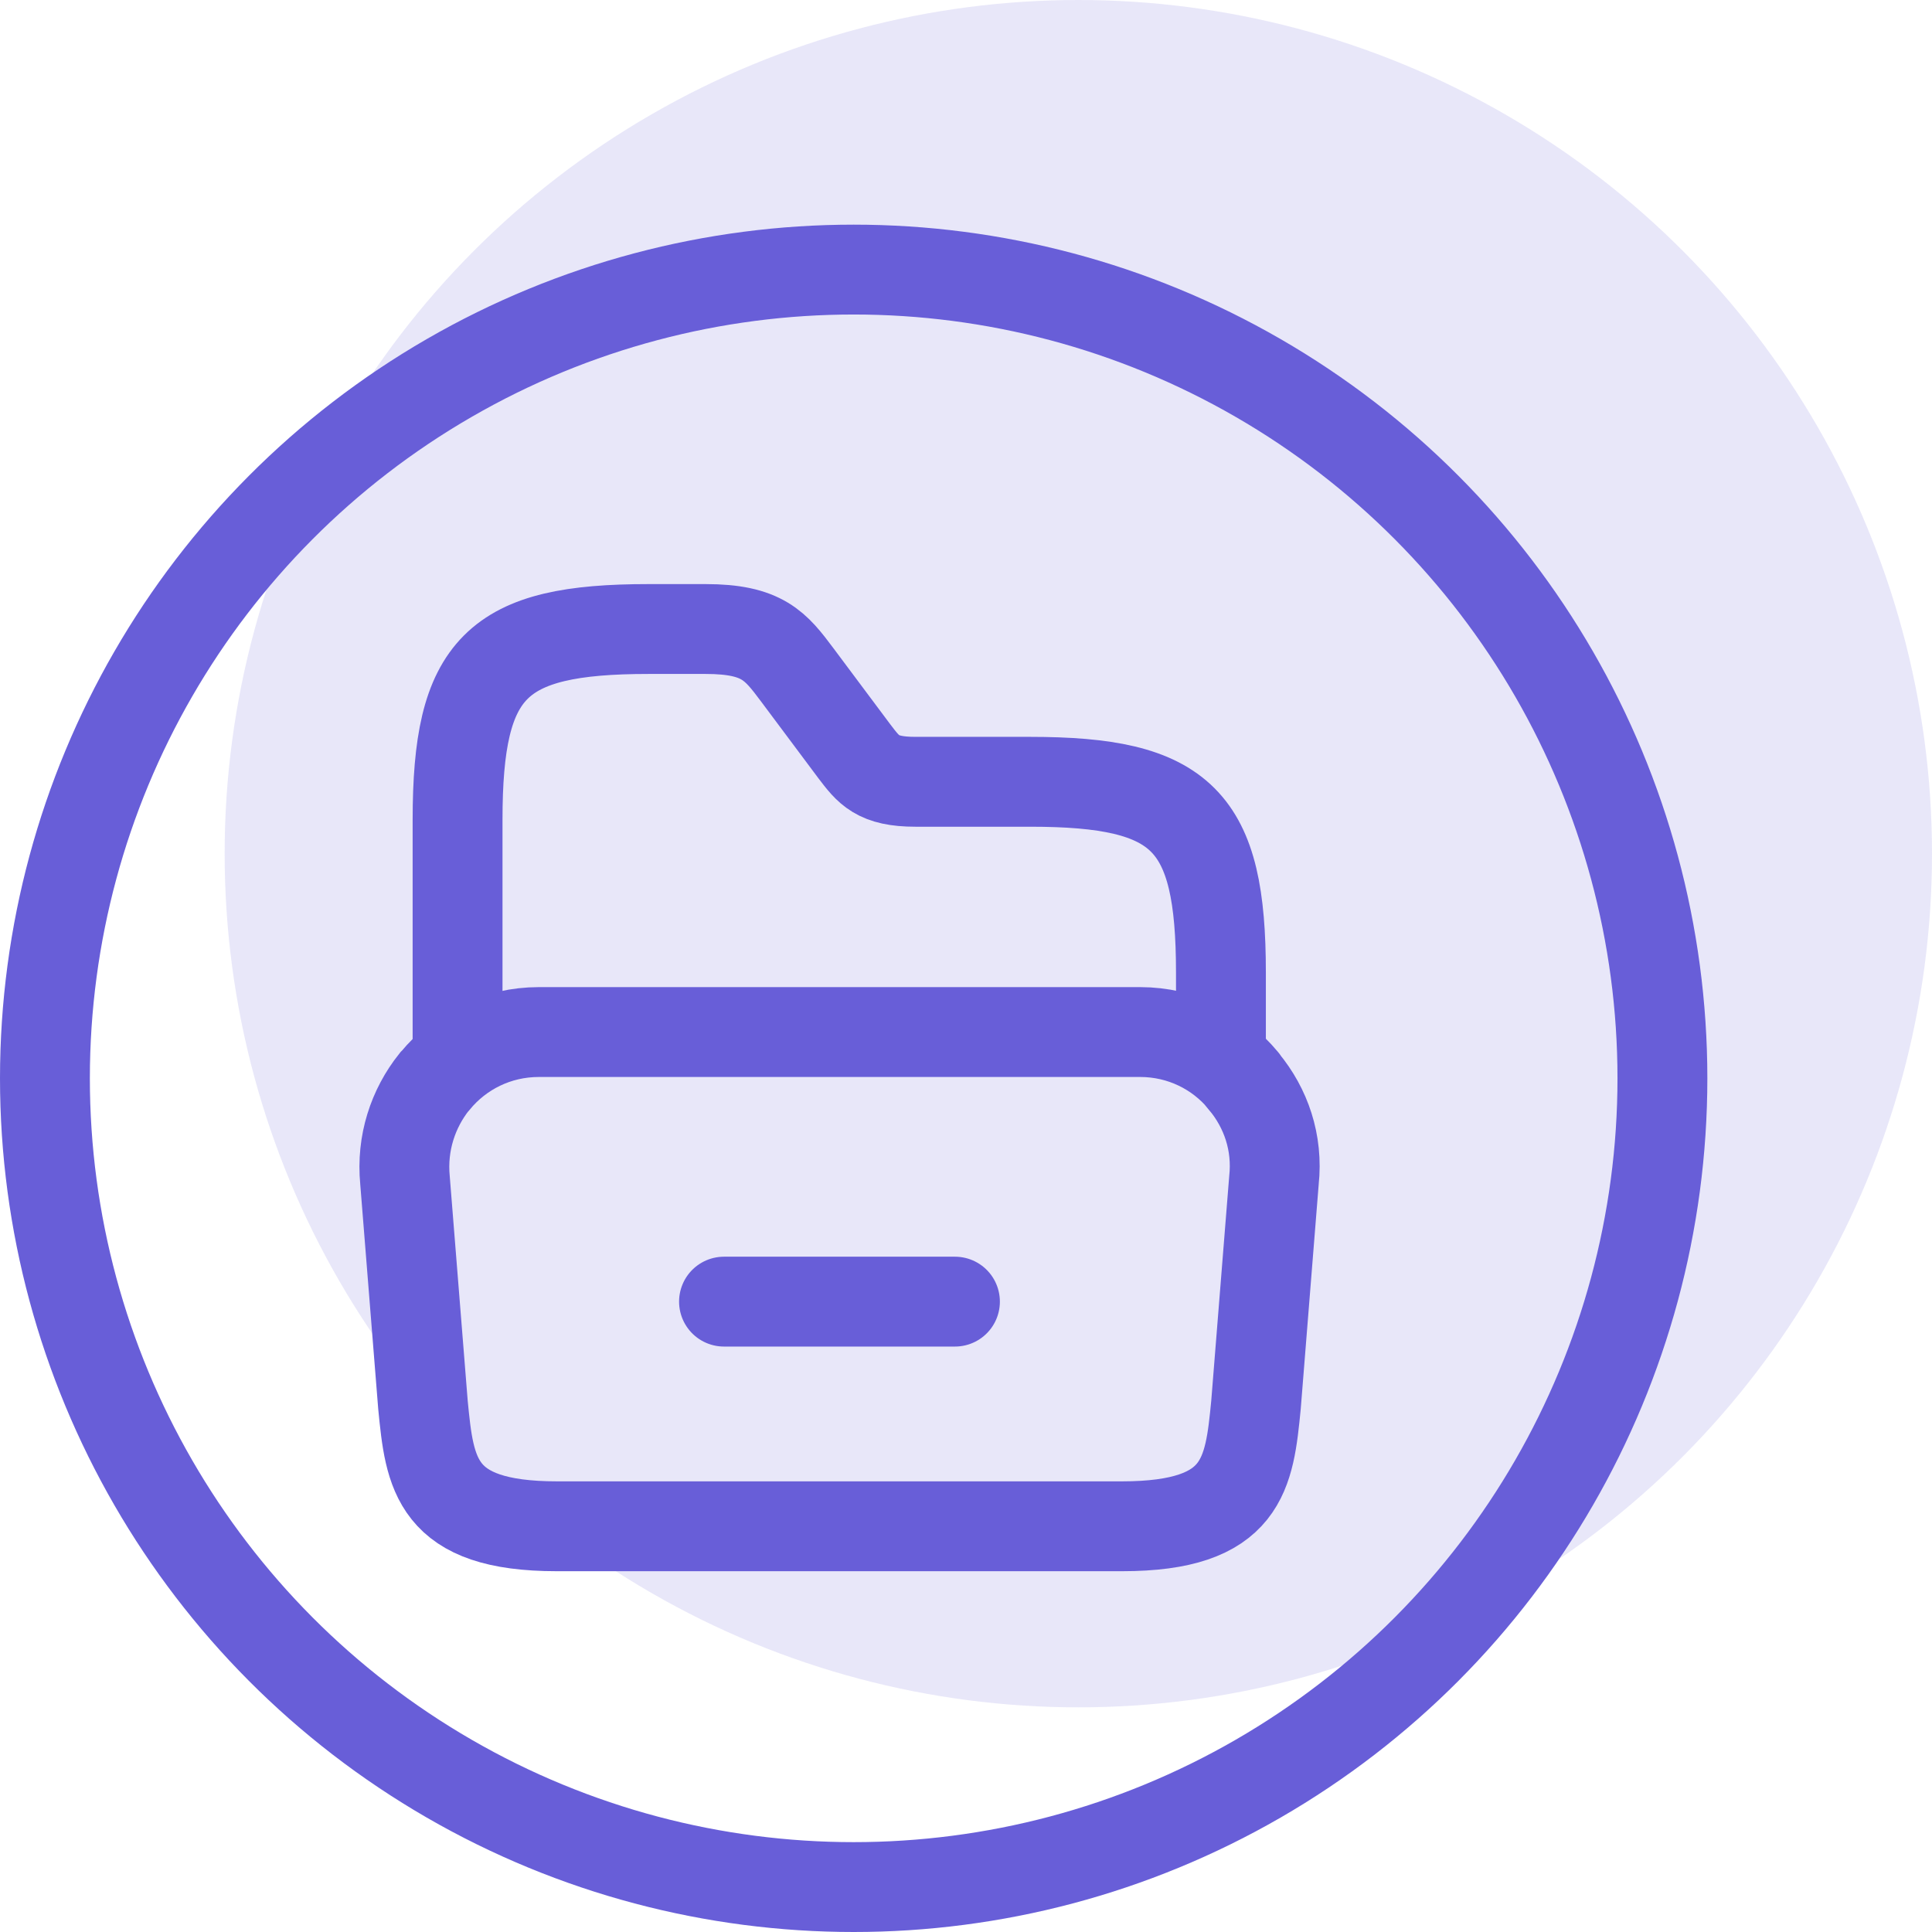 <?xml version="1.0" encoding="UTF-8"?> <svg xmlns="http://www.w3.org/2000/svg" width="43" height="43" viewBox="0 0 43 43" fill="none"> <circle cx="24" cy="19" r="19" fill="#685ED8" fill-opacity="0.15"></circle> <circle cx="19" cy="24" r="18" stroke="#685ED8" stroke-width="2"></circle> <path d="M28.354 26.27L27.954 31.27C27.804 32.8 27.684 33.97 24.974 33.97H12.394C9.684 33.97 9.564 32.8 9.414 31.27L9.014 26.27C8.934 25.44 9.194 24.67 9.664 24.08L9.684 24.06C10.234 23.39 11.064 22.97 11.994 22.97H25.374C26.304 22.97 27.124 23.39 27.664 24.04C27.674 24.05 27.684 24.06 27.684 24.07C28.174 24.66 28.444 25.43 28.354 26.27Z" stroke="#685ED8" stroke-width="2" stroke-miterlimit="10"></path> <path d="M10.184 23.4V18.25C10.184 14.85 11.034 14 14.434 14H15.704C16.974 14 17.264 14.38 17.744 15.02L19.014 16.72C19.334 17.14 19.524 17.4 20.374 17.4H22.924C26.324 17.4 27.174 18.25 27.174 21.65V23.44M16.114 28.97H21.254" stroke="#685ED8" stroke-width="2" stroke-miterlimit="10" stroke-linecap="round" stroke-linejoin="round"></path> </svg> 